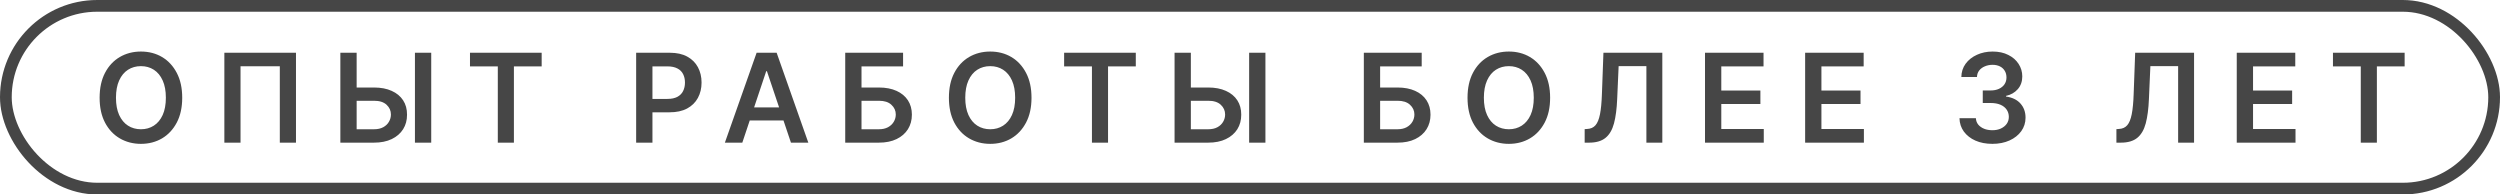<?xml version="1.0" encoding="UTF-8"?> <svg xmlns="http://www.w3.org/2000/svg" width="977" height="76" viewBox="0 0 977 76" fill="none"><g opacity="0.85"><rect x="2.291" y="2.291" width="972.418" height="71.418" rx="35.709" stroke="#262626" stroke-width="4.582"></rect><path d="M55.082 56.219C52.017 56.219 49.258 55.503 46.806 54.073C44.369 52.642 42.444 50.583 41.029 47.895C39.63 45.207 38.93 41.977 38.93 38.204C38.93 34.416 39.63 31.178 41.029 28.49C42.444 25.786 44.369 23.719 46.806 22.288C49.258 20.858 52.017 20.143 55.082 20.143C58.163 20.143 60.914 20.858 63.335 22.288C65.755 23.719 67.673 25.786 69.088 28.49C70.503 31.178 71.21 34.416 71.21 38.204C71.21 41.977 70.503 45.207 69.088 47.895C67.673 50.583 65.755 52.642 63.335 54.073C60.914 55.503 58.163 56.219 55.082 56.219ZM55.082 50.513C56.984 50.513 58.666 50.041 60.128 49.098C61.59 48.155 62.737 46.771 63.57 44.948C64.404 43.109 64.82 40.861 64.82 38.204C64.82 35.532 64.404 33.276 63.57 31.437C62.737 29.598 61.59 28.207 60.128 27.264C58.666 26.32 56.984 25.849 55.082 25.849C53.18 25.849 51.49 26.32 50.013 27.264C48.551 28.207 47.403 29.598 46.57 31.437C45.737 33.276 45.32 35.532 45.32 38.204C45.32 40.861 45.737 43.109 46.57 44.948C47.403 46.771 48.551 48.155 50.013 49.098C51.49 50.041 53.18 50.513 55.082 50.513ZM115.669 20.614V55.747H109.35V25.896H94V55.747H87.68V20.614H115.669ZM137.256 34.196H146.145C148.849 34.196 151.16 34.636 153.077 35.516C155.011 36.381 156.496 37.607 157.534 39.195C158.571 40.782 159.082 42.653 159.066 44.806C159.082 46.96 158.571 48.862 157.534 50.513C156.496 52.147 155.011 53.428 153.077 54.356C151.16 55.283 148.849 55.747 146.145 55.747H133.012V20.614H139.378V50.513H146.145C147.591 50.513 148.802 50.245 149.776 49.711C150.751 49.176 151.49 48.469 151.993 47.589C152.511 46.708 152.771 45.757 152.771 44.736C152.771 43.258 152.205 41.993 151.073 40.939C149.941 39.886 148.299 39.367 146.145 39.383H137.256V34.196ZM168.522 20.614V55.747H162.155V20.614H168.522ZM183.672 25.943V20.614H211.683V25.943H200.837V55.747H194.541V25.943H183.672ZM248.609 55.747V20.614H261.79C264.494 20.614 266.757 21.117 268.581 22.123C270.42 23.129 271.811 24.513 272.754 26.273C273.697 28.034 274.169 30.03 274.169 32.262C274.169 34.51 273.689 36.514 272.73 38.275C271.787 40.02 270.388 41.395 268.533 42.401C266.678 43.392 264.399 43.887 261.695 43.887H252.971V38.652H260.823C262.411 38.652 263.708 38.385 264.714 37.851C265.735 37.3 266.482 36.546 266.954 35.587C267.441 34.612 267.685 33.504 267.685 32.262C267.685 31.005 267.441 29.904 266.954 28.961C266.482 28.002 265.735 27.264 264.714 26.745C263.708 26.21 262.403 25.943 260.799 25.943H254.975V55.747H248.609ZM290.097 55.747H283.283L295.685 20.614H303.513L315.892 55.747H309.102L299.717 27.829H299.434L290.097 55.747ZM290.333 41.977H308.842V47.07H290.333V41.977ZM330.311 55.747V20.614H352.924V25.943H336.678V34.196H343.445C346.149 34.196 348.459 34.636 350.377 35.516C352.295 36.381 353.772 37.607 354.81 39.195C355.847 40.782 356.366 42.653 356.366 44.806C356.366 46.96 355.847 48.862 354.81 50.513C353.772 52.147 352.295 53.428 350.377 54.356C348.459 55.283 346.149 55.747 343.445 55.747H330.311ZM336.678 50.513H343.445C344.875 50.513 346.078 50.245 347.052 49.711C348.027 49.176 348.774 48.469 349.292 47.589C349.811 46.708 350.071 45.757 350.071 44.736C350.071 43.258 349.497 41.993 348.349 40.939C347.217 39.886 345.583 39.367 343.445 39.383H336.678V50.513ZM386.984 56.219C383.919 56.219 381.16 55.503 378.708 54.073C376.271 52.642 374.346 50.583 372.931 47.895C371.532 45.207 370.832 41.977 370.832 38.204C370.832 34.416 371.532 31.178 372.931 28.49C374.346 25.786 376.271 23.719 378.708 22.288C381.16 20.858 383.919 20.143 386.984 20.143C390.065 20.143 392.816 20.858 395.237 22.288C397.657 23.719 399.575 25.786 400.99 28.49C402.405 31.178 403.112 34.416 403.112 38.204C403.112 41.977 402.405 45.207 400.99 47.895C399.575 50.583 397.657 52.642 395.237 54.073C392.816 55.503 390.065 56.219 386.984 56.219ZM386.984 50.513C388.886 50.513 390.568 50.041 392.03 49.098C393.492 48.155 394.639 46.771 395.472 44.948C396.306 43.109 396.722 40.861 396.722 38.204C396.722 35.532 396.306 33.276 395.472 31.437C394.639 29.598 393.492 28.207 392.03 27.264C390.568 26.32 388.886 25.849 386.984 25.849C385.082 25.849 383.392 26.32 381.914 27.264C380.453 28.207 379.305 29.598 378.472 31.437C377.639 33.276 377.222 35.532 377.222 38.204C377.222 40.861 377.639 43.109 378.472 44.948C379.305 46.771 380.453 48.155 381.914 49.098C383.392 50.041 385.082 50.513 386.984 50.513ZM415.857 25.943V20.614H443.869V25.943H433.022V55.747H426.727V25.943H415.857ZM463.263 34.196H472.152C474.856 34.196 477.167 34.636 479.085 35.516C481.018 36.381 482.504 37.607 483.541 39.195C484.578 40.782 485.089 42.653 485.074 44.806C485.089 46.96 484.578 48.862 483.541 50.513C482.504 52.147 481.018 53.428 479.085 54.356C477.167 55.283 474.856 55.747 472.152 55.747H459.019V20.614H465.385V50.513H472.152C473.599 50.513 474.809 50.245 475.784 49.711C476.758 49.176 477.497 48.469 478 47.589C478.519 46.708 478.778 45.757 478.778 44.736C478.778 43.258 478.212 41.993 477.08 40.939C475.949 39.886 474.306 39.367 472.152 39.383H463.263V34.196ZM494.529 20.614V55.747H488.162V20.614H494.529ZM532.987 55.747V20.614H555.599V25.943H539.353V34.196H546.121C548.824 34.196 551.135 34.636 553.053 35.516C554.971 36.381 556.448 37.607 557.486 39.195C558.523 40.782 559.042 42.653 559.042 44.806C559.042 46.96 558.523 48.862 557.486 50.513C556.448 52.147 554.971 53.428 553.053 54.356C551.135 55.283 548.824 55.747 546.121 55.747H532.987ZM539.353 50.513H546.121C547.551 50.513 548.754 50.245 549.728 49.711C550.703 49.176 551.449 48.469 551.968 47.589C552.487 46.708 552.746 45.757 552.746 44.736C552.746 43.258 552.173 41.993 551.025 40.939C549.893 39.886 548.258 39.367 546.121 39.383H539.353V50.513ZM589.66 56.219C586.594 56.219 583.836 55.503 581.383 54.073C578.947 52.642 577.021 50.583 575.607 47.895C574.208 45.207 573.508 41.977 573.508 38.204C573.508 34.416 574.208 31.178 575.607 28.49C577.021 25.786 578.947 23.719 581.383 22.288C583.836 20.858 586.594 20.143 589.66 20.143C592.741 20.143 595.492 20.858 597.912 22.288C600.333 23.719 602.251 25.786 603.666 28.49C605.08 31.178 605.788 34.416 605.788 38.204C605.788 41.977 605.08 45.207 603.666 47.895C602.251 50.583 600.333 52.642 597.912 54.073C595.492 55.503 592.741 56.219 589.66 56.219ZM589.66 50.513C591.562 50.513 593.244 50.041 594.706 49.098C596.168 48.155 597.315 46.771 598.148 44.948C598.981 43.109 599.398 40.861 599.398 38.204C599.398 35.532 598.981 33.276 598.148 31.437C597.315 29.598 596.168 28.207 594.706 27.264C593.244 26.32 591.562 25.849 589.66 25.849C587.758 25.849 586.068 26.32 584.59 27.264C583.128 28.207 581.981 29.598 581.148 31.437C580.315 33.276 579.898 35.532 579.898 38.204C579.898 40.861 580.315 43.109 581.148 44.948C581.981 46.771 583.128 48.155 584.59 49.098C586.068 50.041 587.758 50.513 589.66 50.513ZM619.287 55.747V50.465L620.301 50.395C621.653 50.332 622.722 49.852 623.508 48.956C624.294 48.06 624.883 46.622 625.276 44.641C625.669 42.661 625.921 40.012 626.031 36.695L626.62 20.614H649.634V55.747H643.409V25.849H632.562L631.996 38.676C631.839 42.511 631.423 45.695 630.747 48.225C630.071 50.756 628.963 52.642 627.422 53.884C625.897 55.126 623.767 55.747 621.032 55.747H619.287ZM666.316 55.747V20.614H689.188V25.943H672.682V35.375H687.962V40.633H672.682V50.418H689.282V55.747H666.316ZM705.446 55.747V20.614H728.318V25.943H711.812V35.375H727.091V40.633H711.812V50.418H728.412V55.747H705.446ZM778.613 56.219C776.145 56.219 773.952 55.802 772.034 54.969C770.116 54.12 768.599 52.941 767.483 51.432C766.383 49.923 765.809 48.178 765.762 46.198H772.175C772.223 47.156 772.529 47.99 773.095 48.697C773.677 49.389 774.447 49.931 775.406 50.324C776.365 50.701 777.434 50.89 778.613 50.89C779.87 50.89 780.978 50.67 781.937 50.23C782.912 49.774 783.674 49.161 784.224 48.39C784.775 47.605 785.05 46.701 785.05 45.679C785.05 44.61 784.767 43.667 784.201 42.849C783.651 42.032 782.849 41.395 781.796 40.939C780.743 40.484 779.477 40.256 777.999 40.256H774.863V35.351H777.999C779.194 35.351 780.255 35.139 781.183 34.715C782.11 34.29 782.833 33.701 783.352 32.946C783.871 32.176 784.13 31.28 784.13 30.258C784.13 29.268 783.902 28.403 783.446 27.665C783.006 26.926 782.377 26.352 781.56 25.943C780.743 25.535 779.784 25.33 778.683 25.33C777.614 25.33 776.616 25.527 775.689 25.92C774.777 26.297 774.038 26.839 773.472 27.547C772.922 28.254 772.631 29.103 772.6 30.093H766.493C766.524 28.128 767.082 26.399 768.167 24.906C769.267 23.412 770.737 22.249 772.576 21.416C774.415 20.567 776.475 20.143 778.754 20.143C781.08 20.143 783.108 20.583 784.837 21.463C786.582 22.328 787.926 23.499 788.869 24.977C789.828 26.454 790.308 28.081 790.308 29.857C790.308 31.838 789.726 33.496 788.563 34.833C787.4 36.169 785.867 37.049 783.965 37.473V37.733C786.417 38.078 788.296 38.99 789.6 40.468C790.921 41.946 791.581 43.785 791.581 45.985C791.581 47.95 791.023 49.711 789.907 51.267C788.791 52.808 787.258 54.018 785.309 54.898C783.36 55.779 781.128 56.219 778.613 56.219ZM827.092 55.747V50.465L828.106 50.395C829.458 50.332 830.527 49.852 831.313 48.956C832.099 48.06 832.688 46.622 833.081 44.641C833.474 42.661 833.726 40.012 833.836 36.695L834.425 20.614H857.438V55.747H851.213V25.849H840.367L839.801 38.676C839.644 42.511 839.227 45.695 838.551 48.225C837.875 50.756 836.767 52.642 835.227 53.884C833.702 55.126 831.572 55.747 828.837 55.747H827.092ZM874.121 55.747V20.614H896.992V25.943H880.487V35.375H895.766V40.633H880.487V50.418H897.087V55.747H874.121ZM911.718 25.943V20.614H939.73V25.943H928.884V55.747H922.588V25.943H911.718Z" fill="#262626"></path></g></svg> 